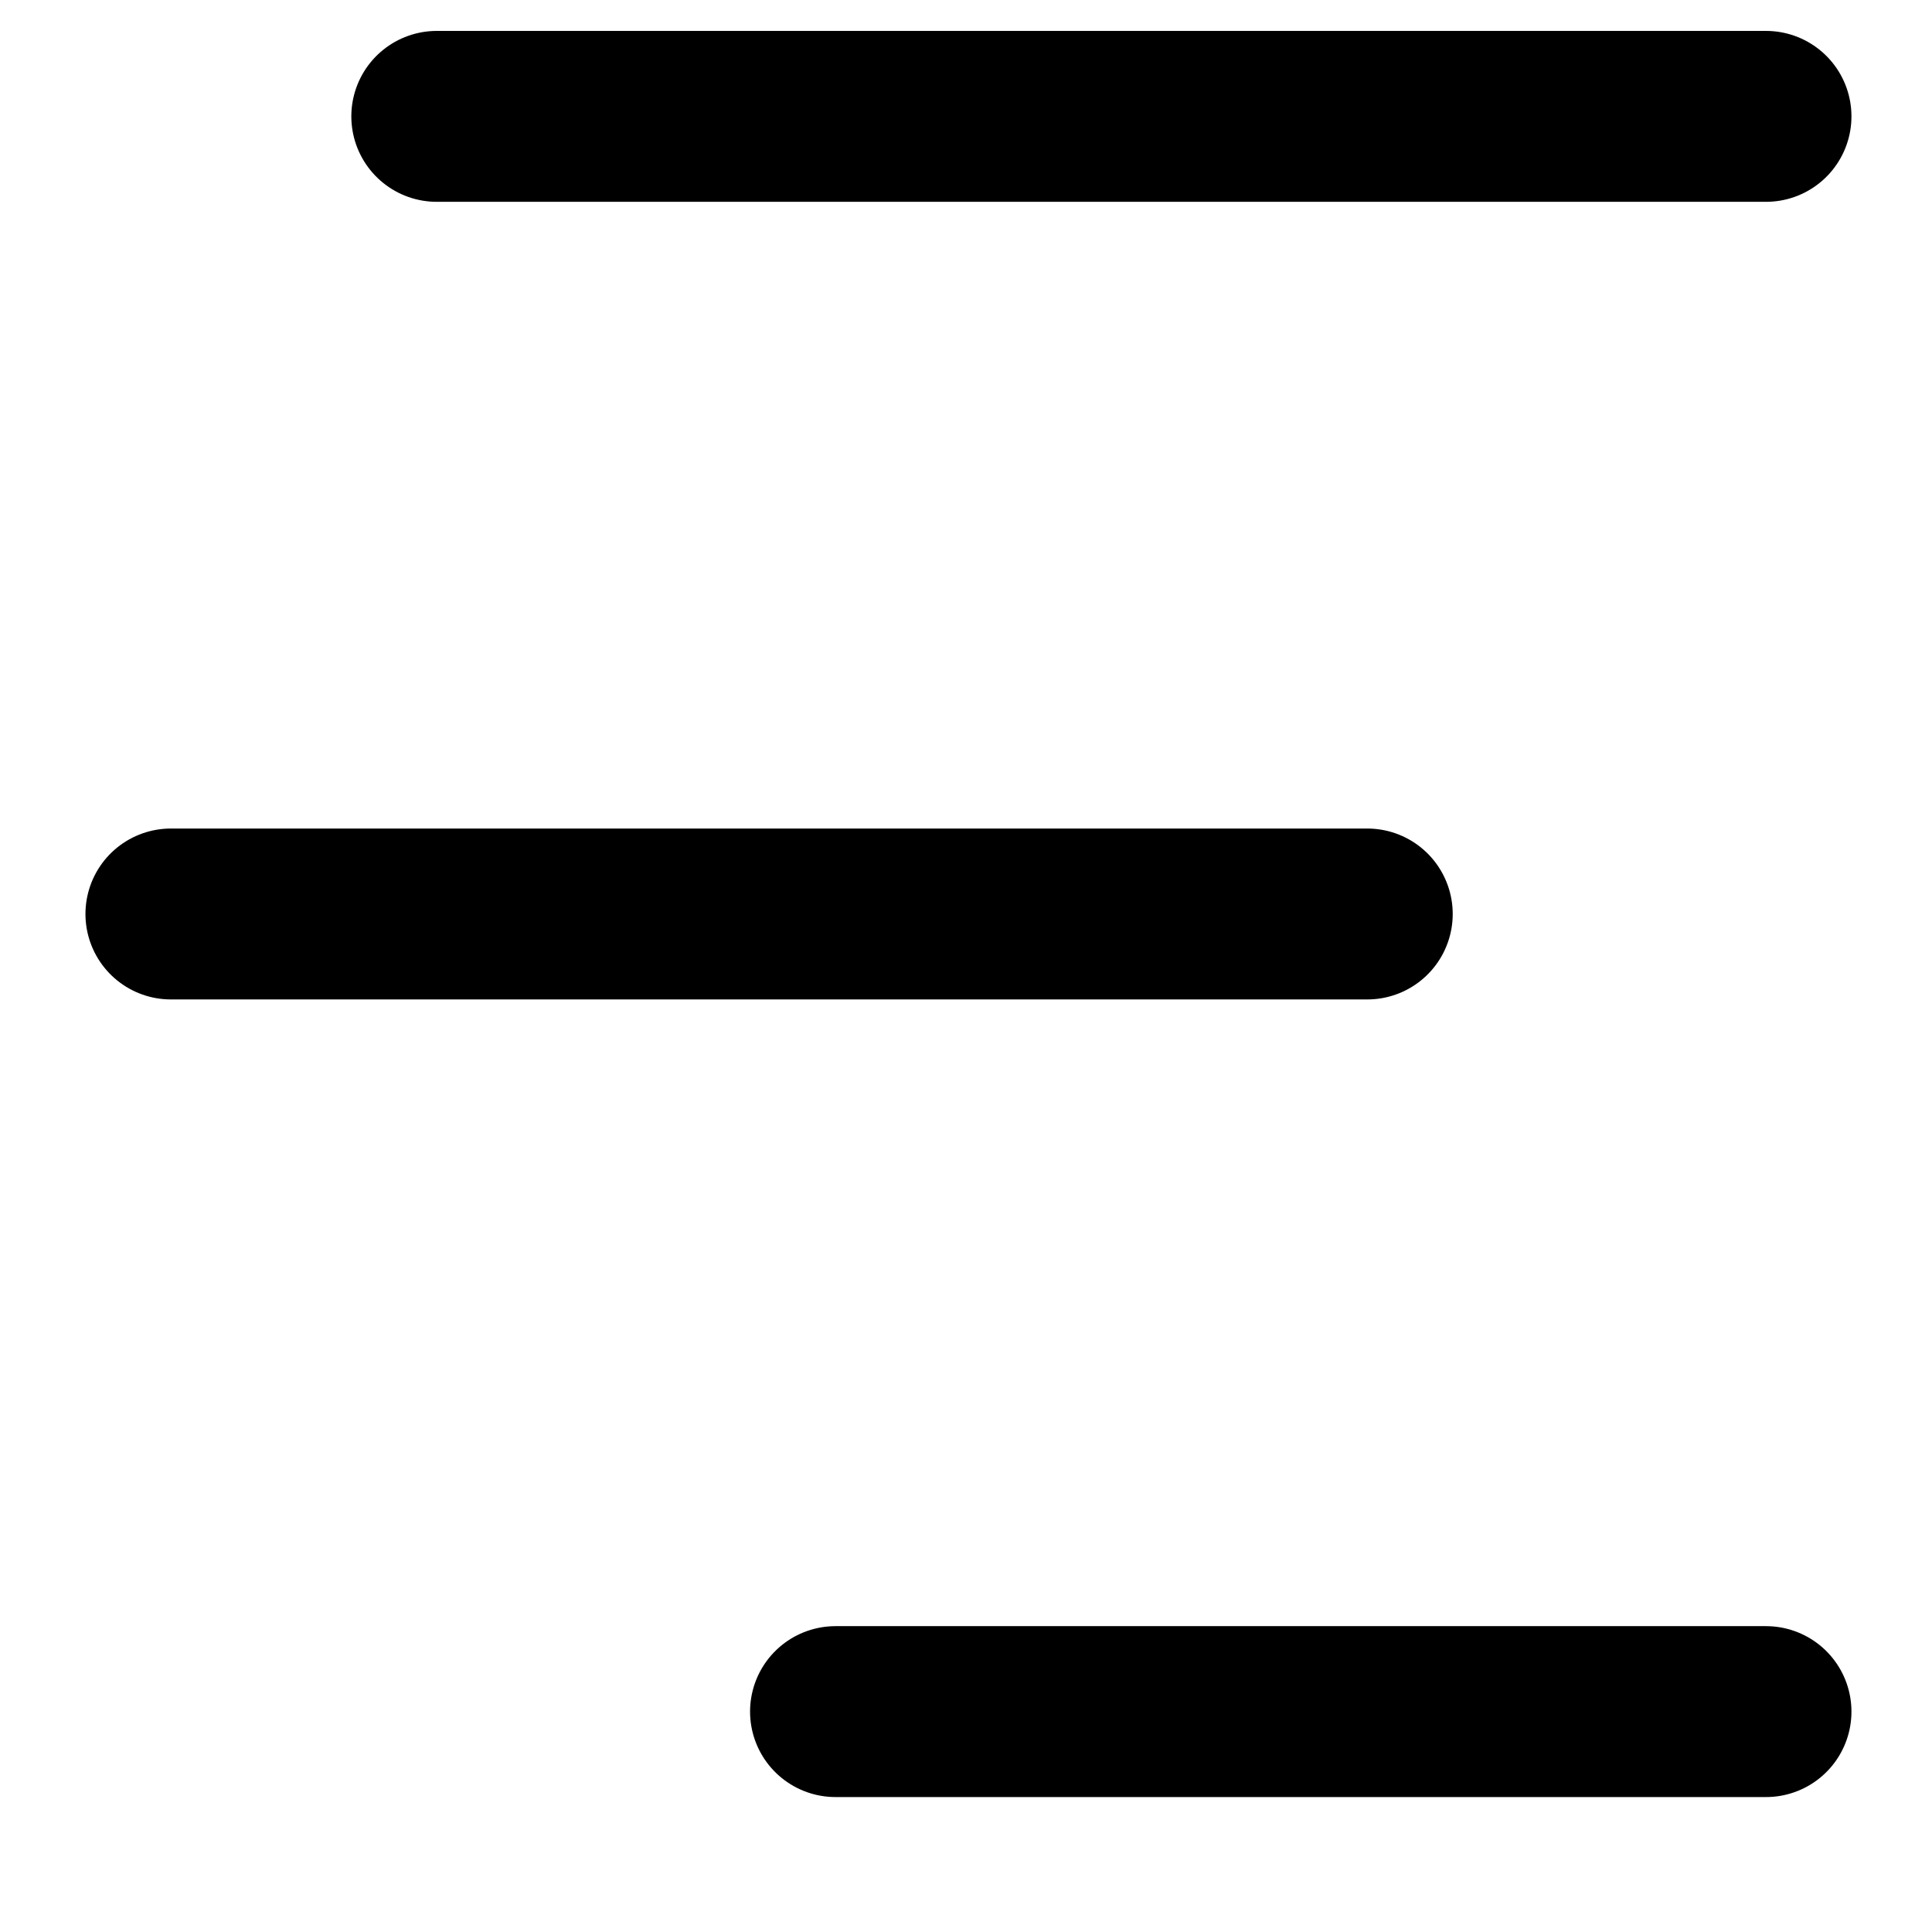 <svg width="13" height="13" viewBox="0 0 13 13" fill="none" xmlns="http://www.w3.org/2000/svg">
<path d="M2.939 0.783H11.883M1.15 6.15H9.2M5.622 11.517H11.883" stroke="black" stroke-width="1.15" stroke-linecap="round" stroke-linejoin="round"/>
</svg>
